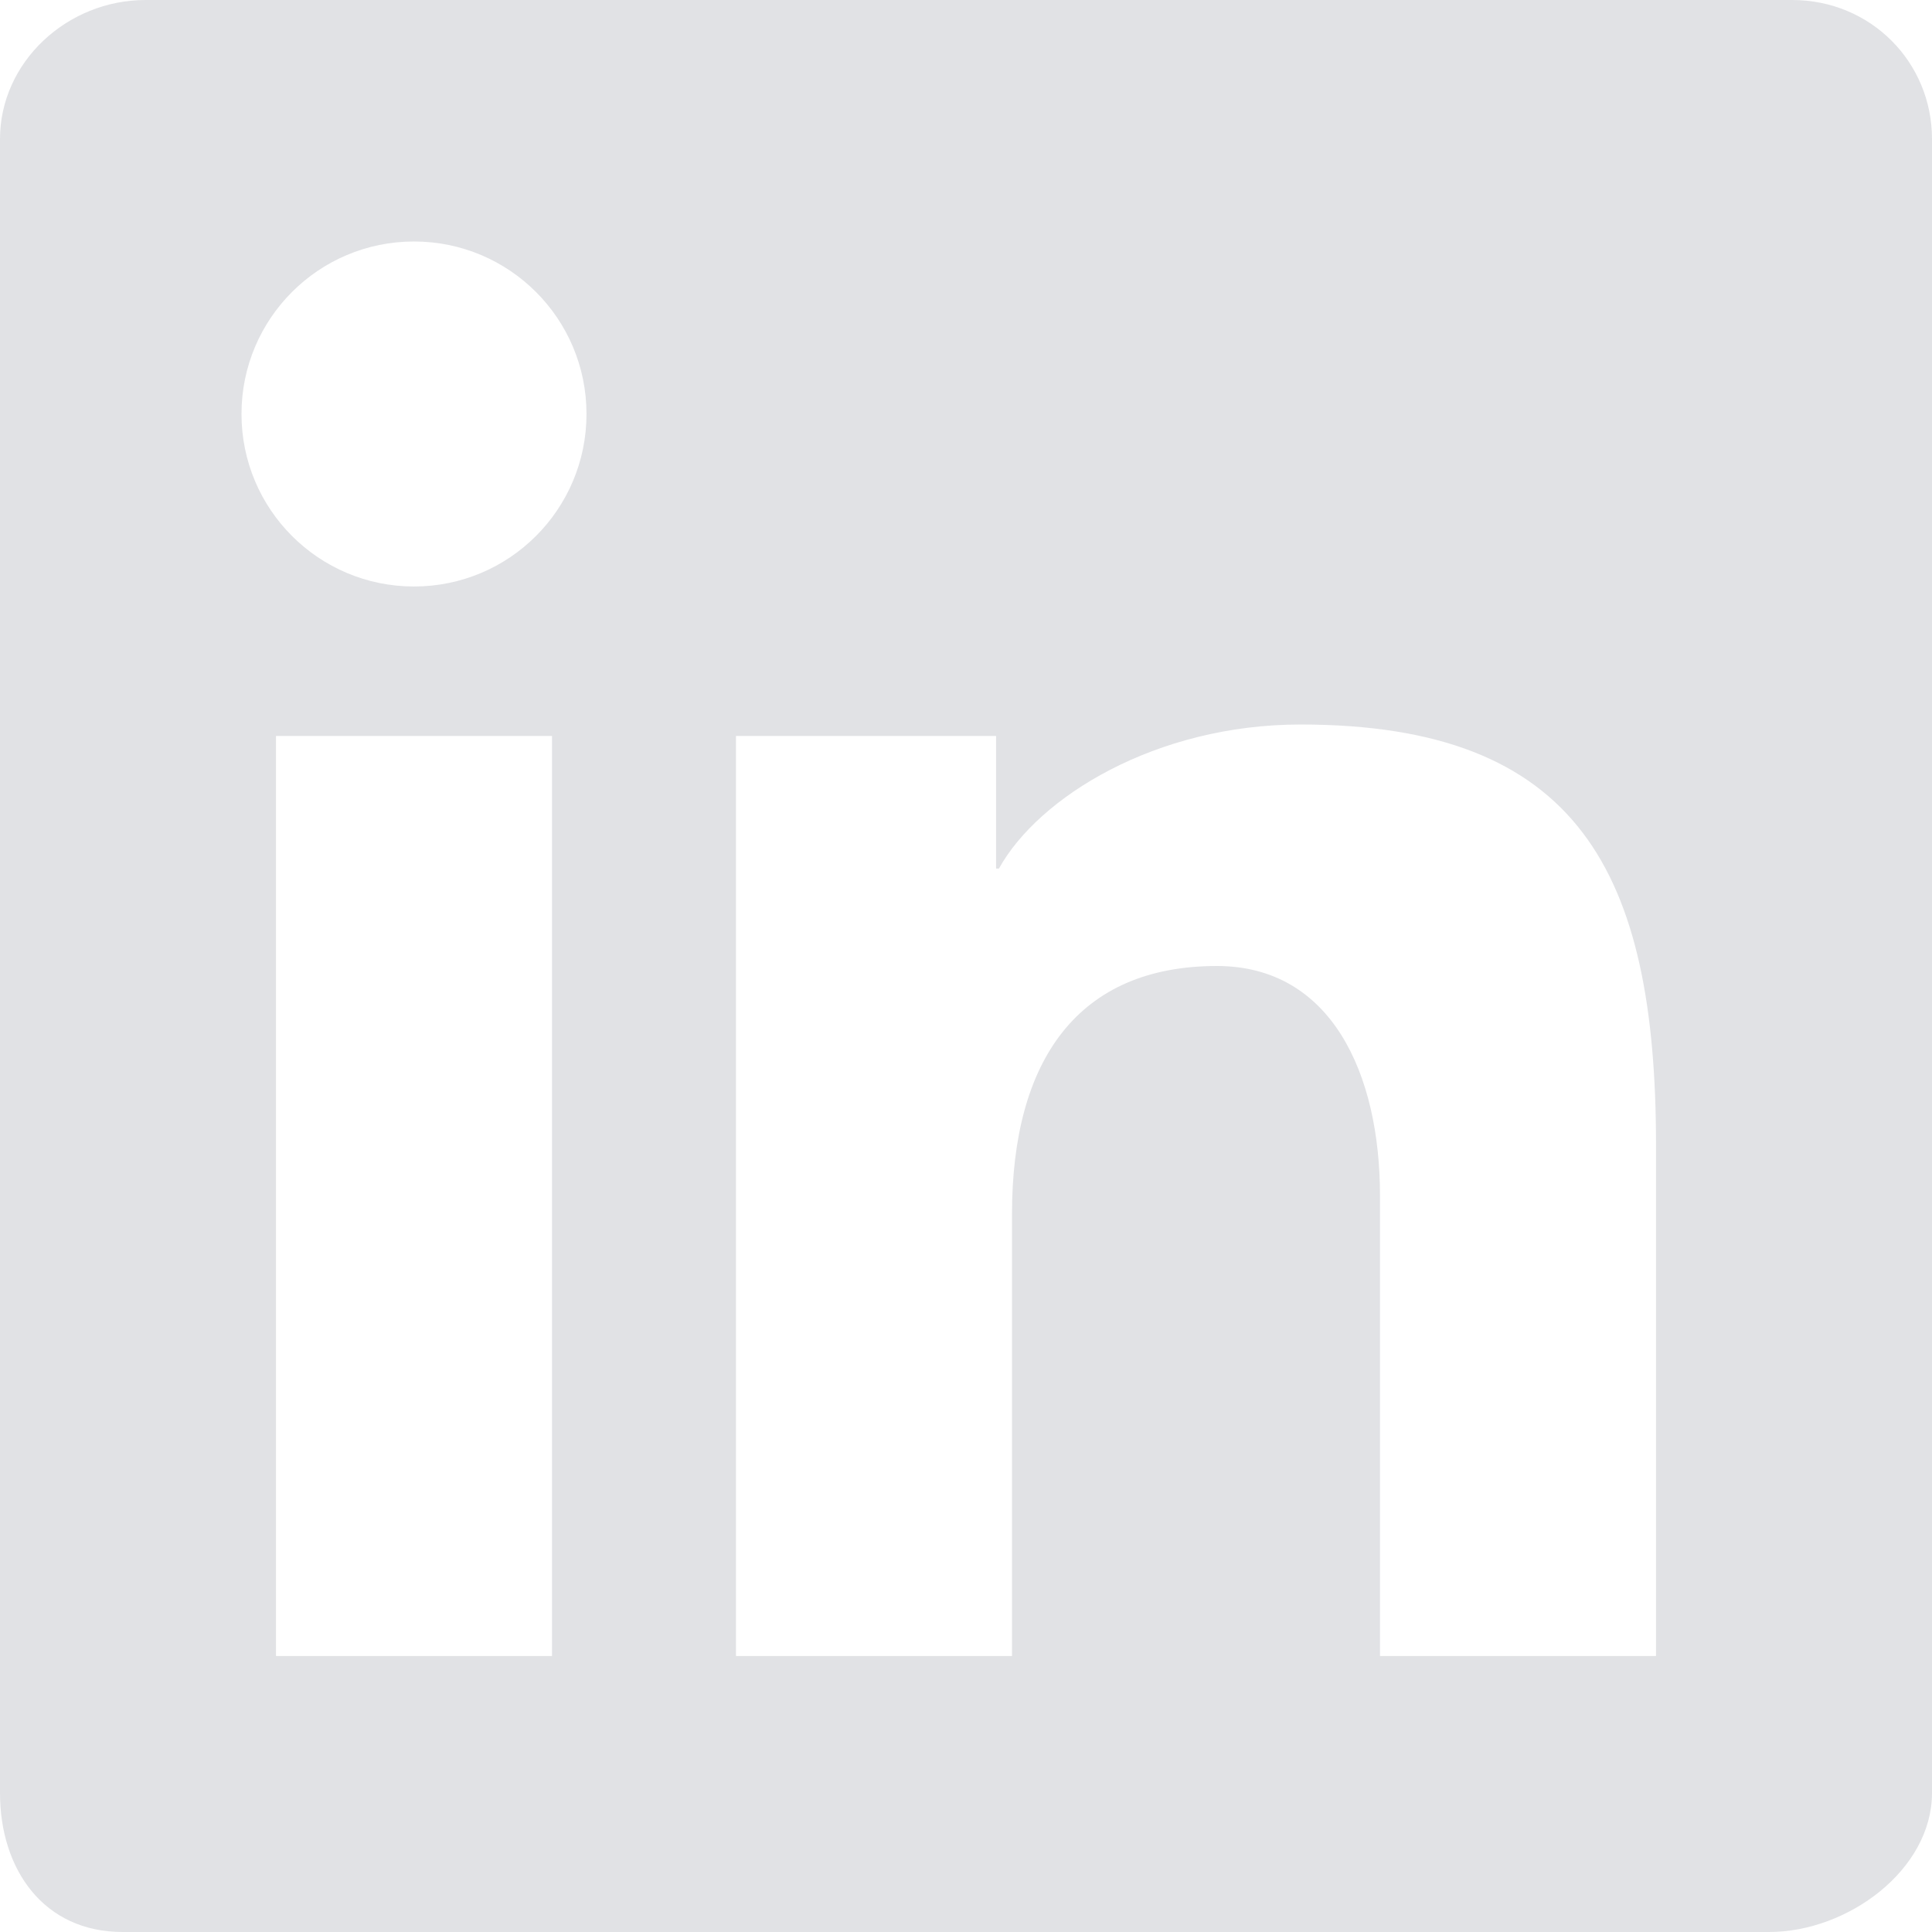 <svg xmlns="http://www.w3.org/2000/svg" shape-rendering="geometricPrecision" text-rendering="geometricPrecision" image-rendering="optimizeQuality" fill-rule="evenodd" clip-rule="evenodd" viewBox="0 0 512 512"><path fill="#E1E2E5" d="M474.919 0H38.592C17.72 0 0 16.504 0 36.841V475.14C0 495.496 11.629 512 32.492 512h436.327C489.718 512 512 495.496 512 475.14V36.841C512 16.504 495.809 0 474.919 0zM195.043 195.043h68.928v35.136h.755c10.505-18.945 41.541-38.177 79.921-38.177 73.655 0 94.214 39.108 94.214 111.538v135.321h-73.148V316.883c0-32.427-12.947-60.883-43.227-60.883-36.768 0-54.295 24.889-54.295 65.758v117.103h-73.148V195.043zM73.139 438.861h73.148V195.043H73.139v243.818zm82.289-329.148c0 25.258-20.457 45.715-45.715 45.715-25.258 0-45.715-20.457-45.715-45.715 0-25.258 20.457-45.715 45.715-45.715 25.258 0 45.715 20.457 45.715 45.715z"/></svg>